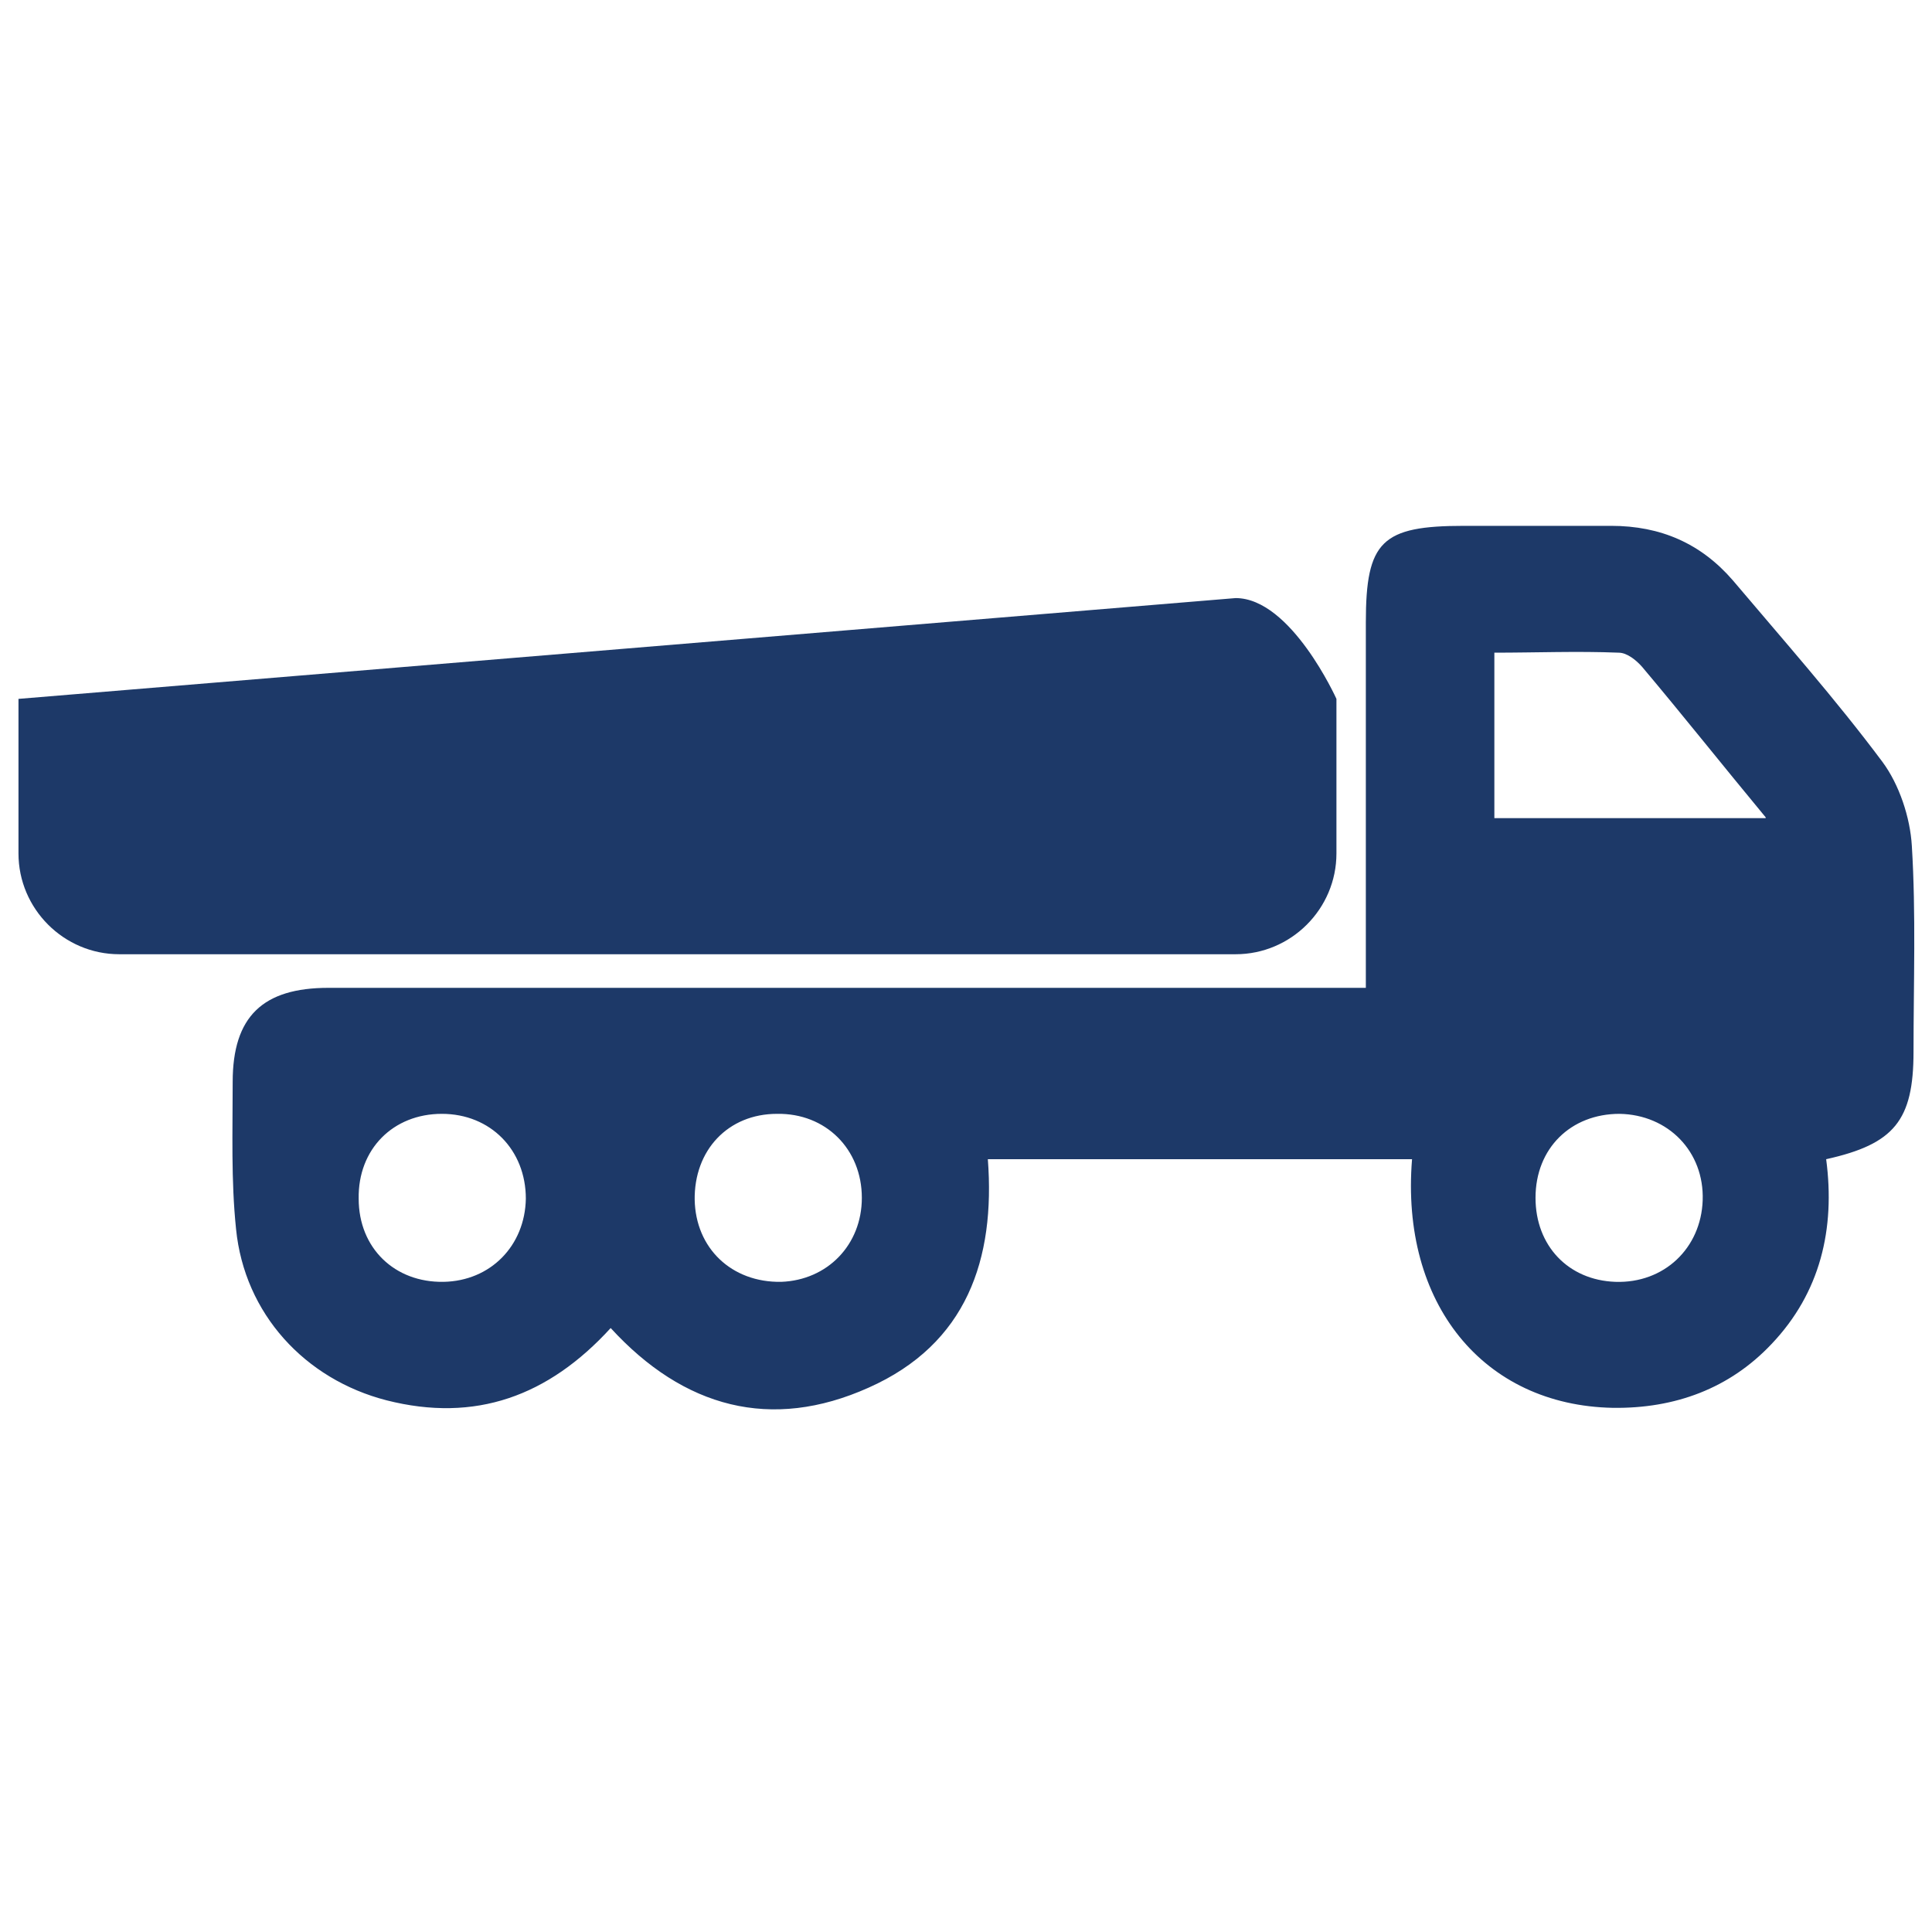 <?xml version="1.0" encoding="UTF-8"?>
<svg xmlns="http://www.w3.org/2000/svg" version="1.1" viewBox="0 0 230 230">
  <defs>
    <style>
      .cls-1, .cls-2 {
        fill: #1d3968;
      }

      .cls-2 {
        display: none;
      }
    </style>
  </defs>
  <!-- Generator: Adobe Illustrator 28.7.1, SVG Export Plug-In . SVG Version: 1.2.0 Build 142)  -->
  <g>
    <g id="Calque_1">
      <path class="cls-1" d="M147.1,113.6H14.2c-6.6,0-12-5.4-12-12v-18.4l144.9-12c6.6,0,12,12,12,12v18.4c0,6.6-5.4,12-12,12Z"/>
      <path class="cls-1" d="M162.6,117.6c0-14.9,0-29.2,0-43.5,0-9.7,1.9-11.5,11.7-11.5,5.8,0,11.7,0,17.5,0,5.9,0,10.7,2.1,14.5,6.5,6,7.1,12.2,14.1,17.8,21.6,2,2.7,3.3,6.6,3.5,10,.5,8.1.2,16.3.2,24.5,0,8.2-2.3,11-10.4,12.8,1.1,8.3-.7,15.9-6.5,22-5,5.3-11.5,7.7-18.9,7.6-15.4-.3-25.3-12.4-23.9-29.6h-50.5c.9,11.9-2.5,22-14.2,27.2-11.6,5.2-22,2.4-30.7-7.1-7.4,8.1-16.1,11.3-26.7,8.6-9.7-2.5-16.9-10.3-17.9-20.4-.6-5.8-.4-11.6-.4-17.5,0-7.8,3.6-11.2,11.4-11.2,39.1,0,78.3,0,117.4,0,1.8,0,3.6,0,6.2,0ZM210.2,97.3c-5.3-6.4-9.9-12.2-14.7-17.9-.7-.8-1.8-1.7-2.8-1.7-4.9-.2-9.9,0-14.8,0v19.7h32.3ZM42.7,142.7c0,5.9,4.3,10,10.1,9.9,5.6-.1,9.7-4.3,9.8-9.9,0-5.8-4.2-10.1-10-10.1-5.8,0-10,4.2-9.9,10.1ZM82.7,142.8c.1,5.8,4.4,9.9,10.3,9.8,5.5-.2,9.6-4.4,9.6-10,0-5.8-4.3-10.1-10.1-10-5.8,0-9.9,4.3-9.8,10.3ZM192.8,132.6c-5.8,0-10,4.1-10,10,0,5.7,3.9,9.8,9.5,10,5.8.2,10.2-4,10.4-9.7.2-5.8-4.1-10.2-9.9-10.3Z"/>
      <path class="cls-2" d="M90.1,107.6c-15.3,0-30.6,0-46,0-10.2,0-16.3-5.8-16.4-15.9-.2-16-.2-32,0-48,0-10.2,6.2-16.1,16.3-16.1,30.8,0,61.6,0,92.4,0,9.8,0,16.1,5.8,16.3,15.7.3,16.1.3,32.3,0,48.5-.2,10.1-6.5,15.8-16.6,15.8-15.3,0-30.6,0-46,0ZM57.7,67.8c0-6.3,0-12.7,0-19,0-3.4-1.1-6.1-4.9-6.2-3.8-.1-5.1,2.4-5.1,5.9,0,12.7,0,25.3,0,38,0,3.5,1.2,6,5,6,3.8,0,5-2.8,4.9-6.2,0-6.2,0-12.3,0-18.5ZM72.7,67.4c0,6.5,0,13,0,19.5,0,3.3,1.5,5.6,4.9,5.6,3.5,0,5-2.3,5-5.6,0-12.8,0-25.6,0-38.5,0-3.5-1.5-6-5.3-5.8-3.5.1-4.7,2.6-4.7,5.8,0,6.3,0,12.7,0,19ZM97.7,67.6c0,6.2,0,12.3,0,18.5,0,3.6,1,6.5,5.1,6.4,3.8,0,4.9-2.9,4.9-6.2,0-12.5,0-25,0-37.5,0-3.4-1.2-6.1-5-6.1-3.8,0-5,2.5-5,6,0,6.3,0,12.7,0,19ZM122.7,67.8c0,6.2,0,12.3,0,18.5,0,3.4.9,6.1,4.8,6.3,3.8.1,5.2-2.4,5.2-5.9,0-12.7,0-25.3,0-38,0-3.4-1.3-6.1-5.1-6-3.8,0-4.9,2.7-4.9,6.1,0,6.3,0,12.7,0,19Z"/>
    </g>
  </g>
</svg>